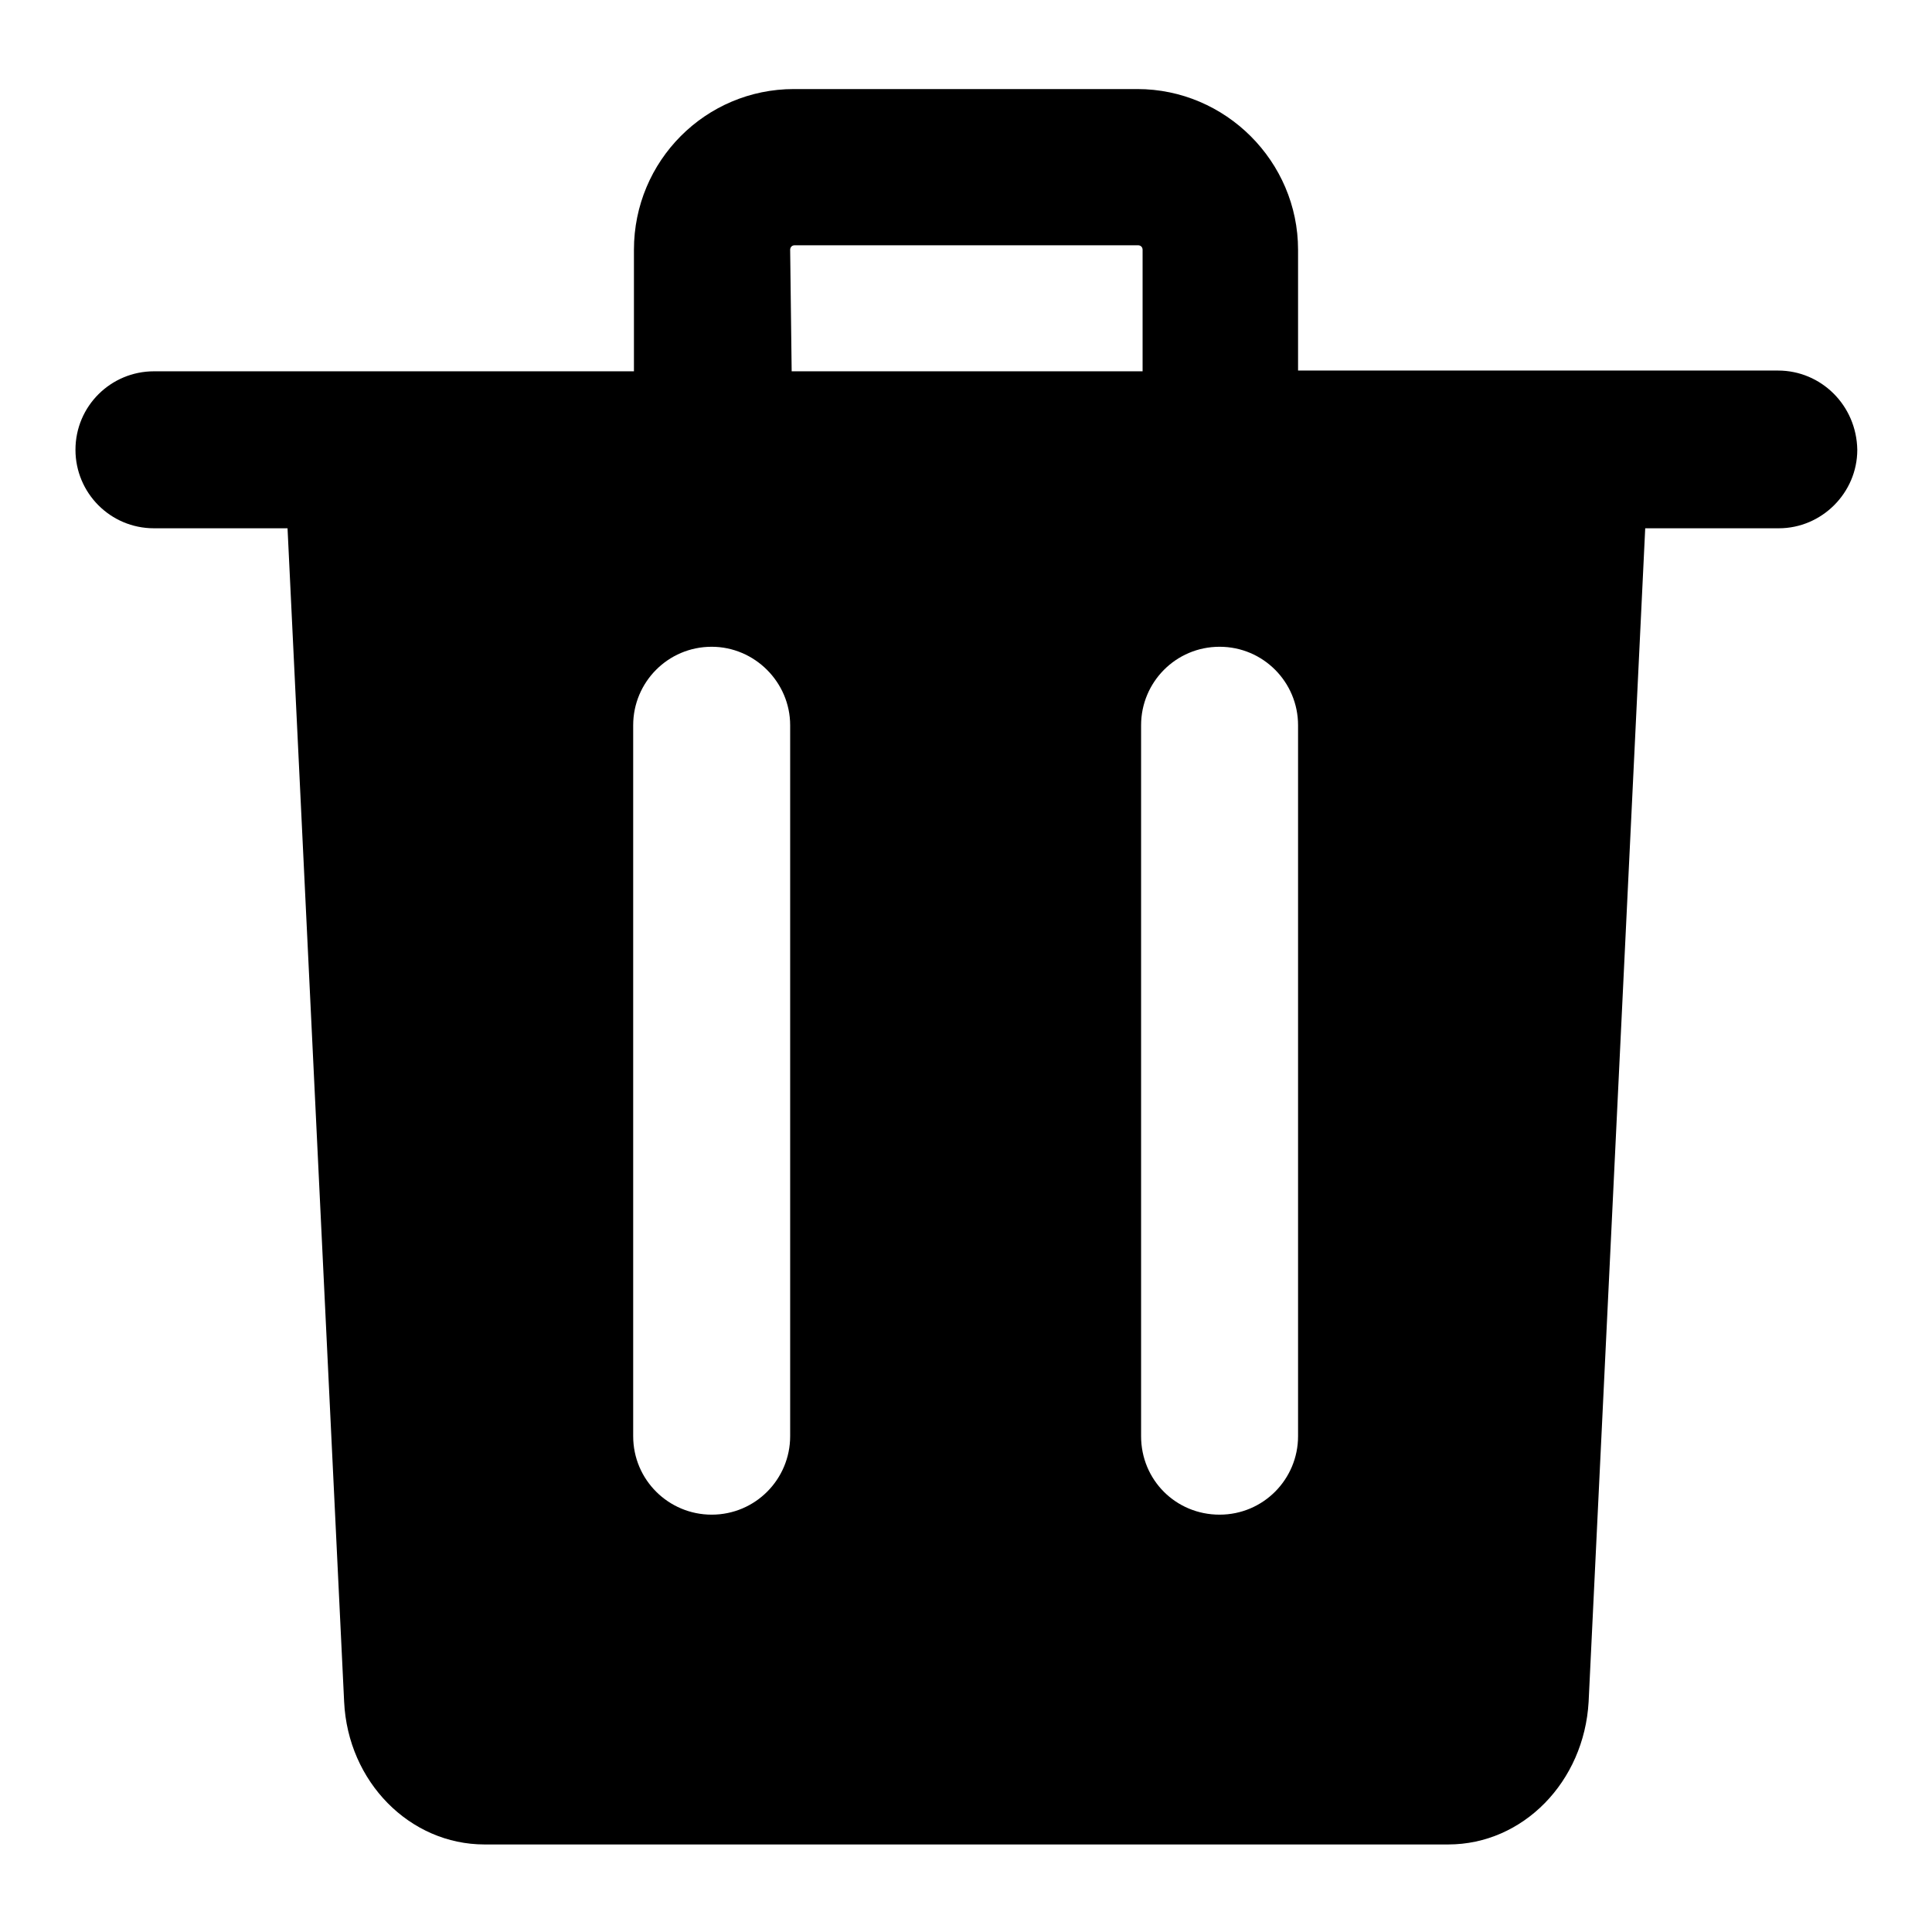 <?xml version="1.0" encoding="utf-8"?>
<!-- Svg Vector Icons : http://www.onlinewebfonts.com/icon -->
<!DOCTYPE svg PUBLIC "-//W3C//DTD SVG 1.1//EN" "http://www.w3.org/Graphics/SVG/1.1/DTD/svg11.dtd">
<svg version="1.1" xmlns="http://www.w3.org/2000/svg" xmlns:xlink="http://www.w3.org/1999/xlink" x="0px" y="0px" viewBox="0 0 256 256" enable-background="new 0 0 256 256" xml:space="preserve">
<g> <path fill="#000000" d="M235.6,49.1H172V33.1c0-11.7-9.6-21.3-21.3-21.3h-45.5C93.5,11.8,84,21.3,84,33.1v16.1H20.4 c-5.7,0-10.4,4.6-10.4,10.4c0,5.7,4.6,10.4,10.4,10.4h17.7l7.5,155.5c0.5,10.6,8.7,18.9,18.6,18.9h127.7c9.9,0,18-8.3,18.6-18.9 l7.5-155.5h17.7c5.7,0,10.4-4.7,10.4-10.4C246,53.7,241.3,49.1,235.6,49.1z M104.7,190.3c0,5.7-4.6,10.4-10.4,10.4 c-5.7,0-10.4-4.6-10.4-10.4V96.1c0-5.7,4.6-10.4,10.4-10.4c5.7,0,10.4,4.7,10.4,10.4V190.3z M104.7,33.1c0-0.3,0.2-0.6,0.6-0.6 h45.5c0.3,0,0.6,0.2,0.6,0.6v16.1h-46.5L104.7,33.1L104.7,33.1z M172,190.3c0,5.7-4.6,10.4-10.4,10.4s-10.4-4.6-10.4-10.4V96.1 c0-5.7,4.6-10.4,10.4-10.4S172,90.4,172,96.1V190.3z"/></g>
</svg>